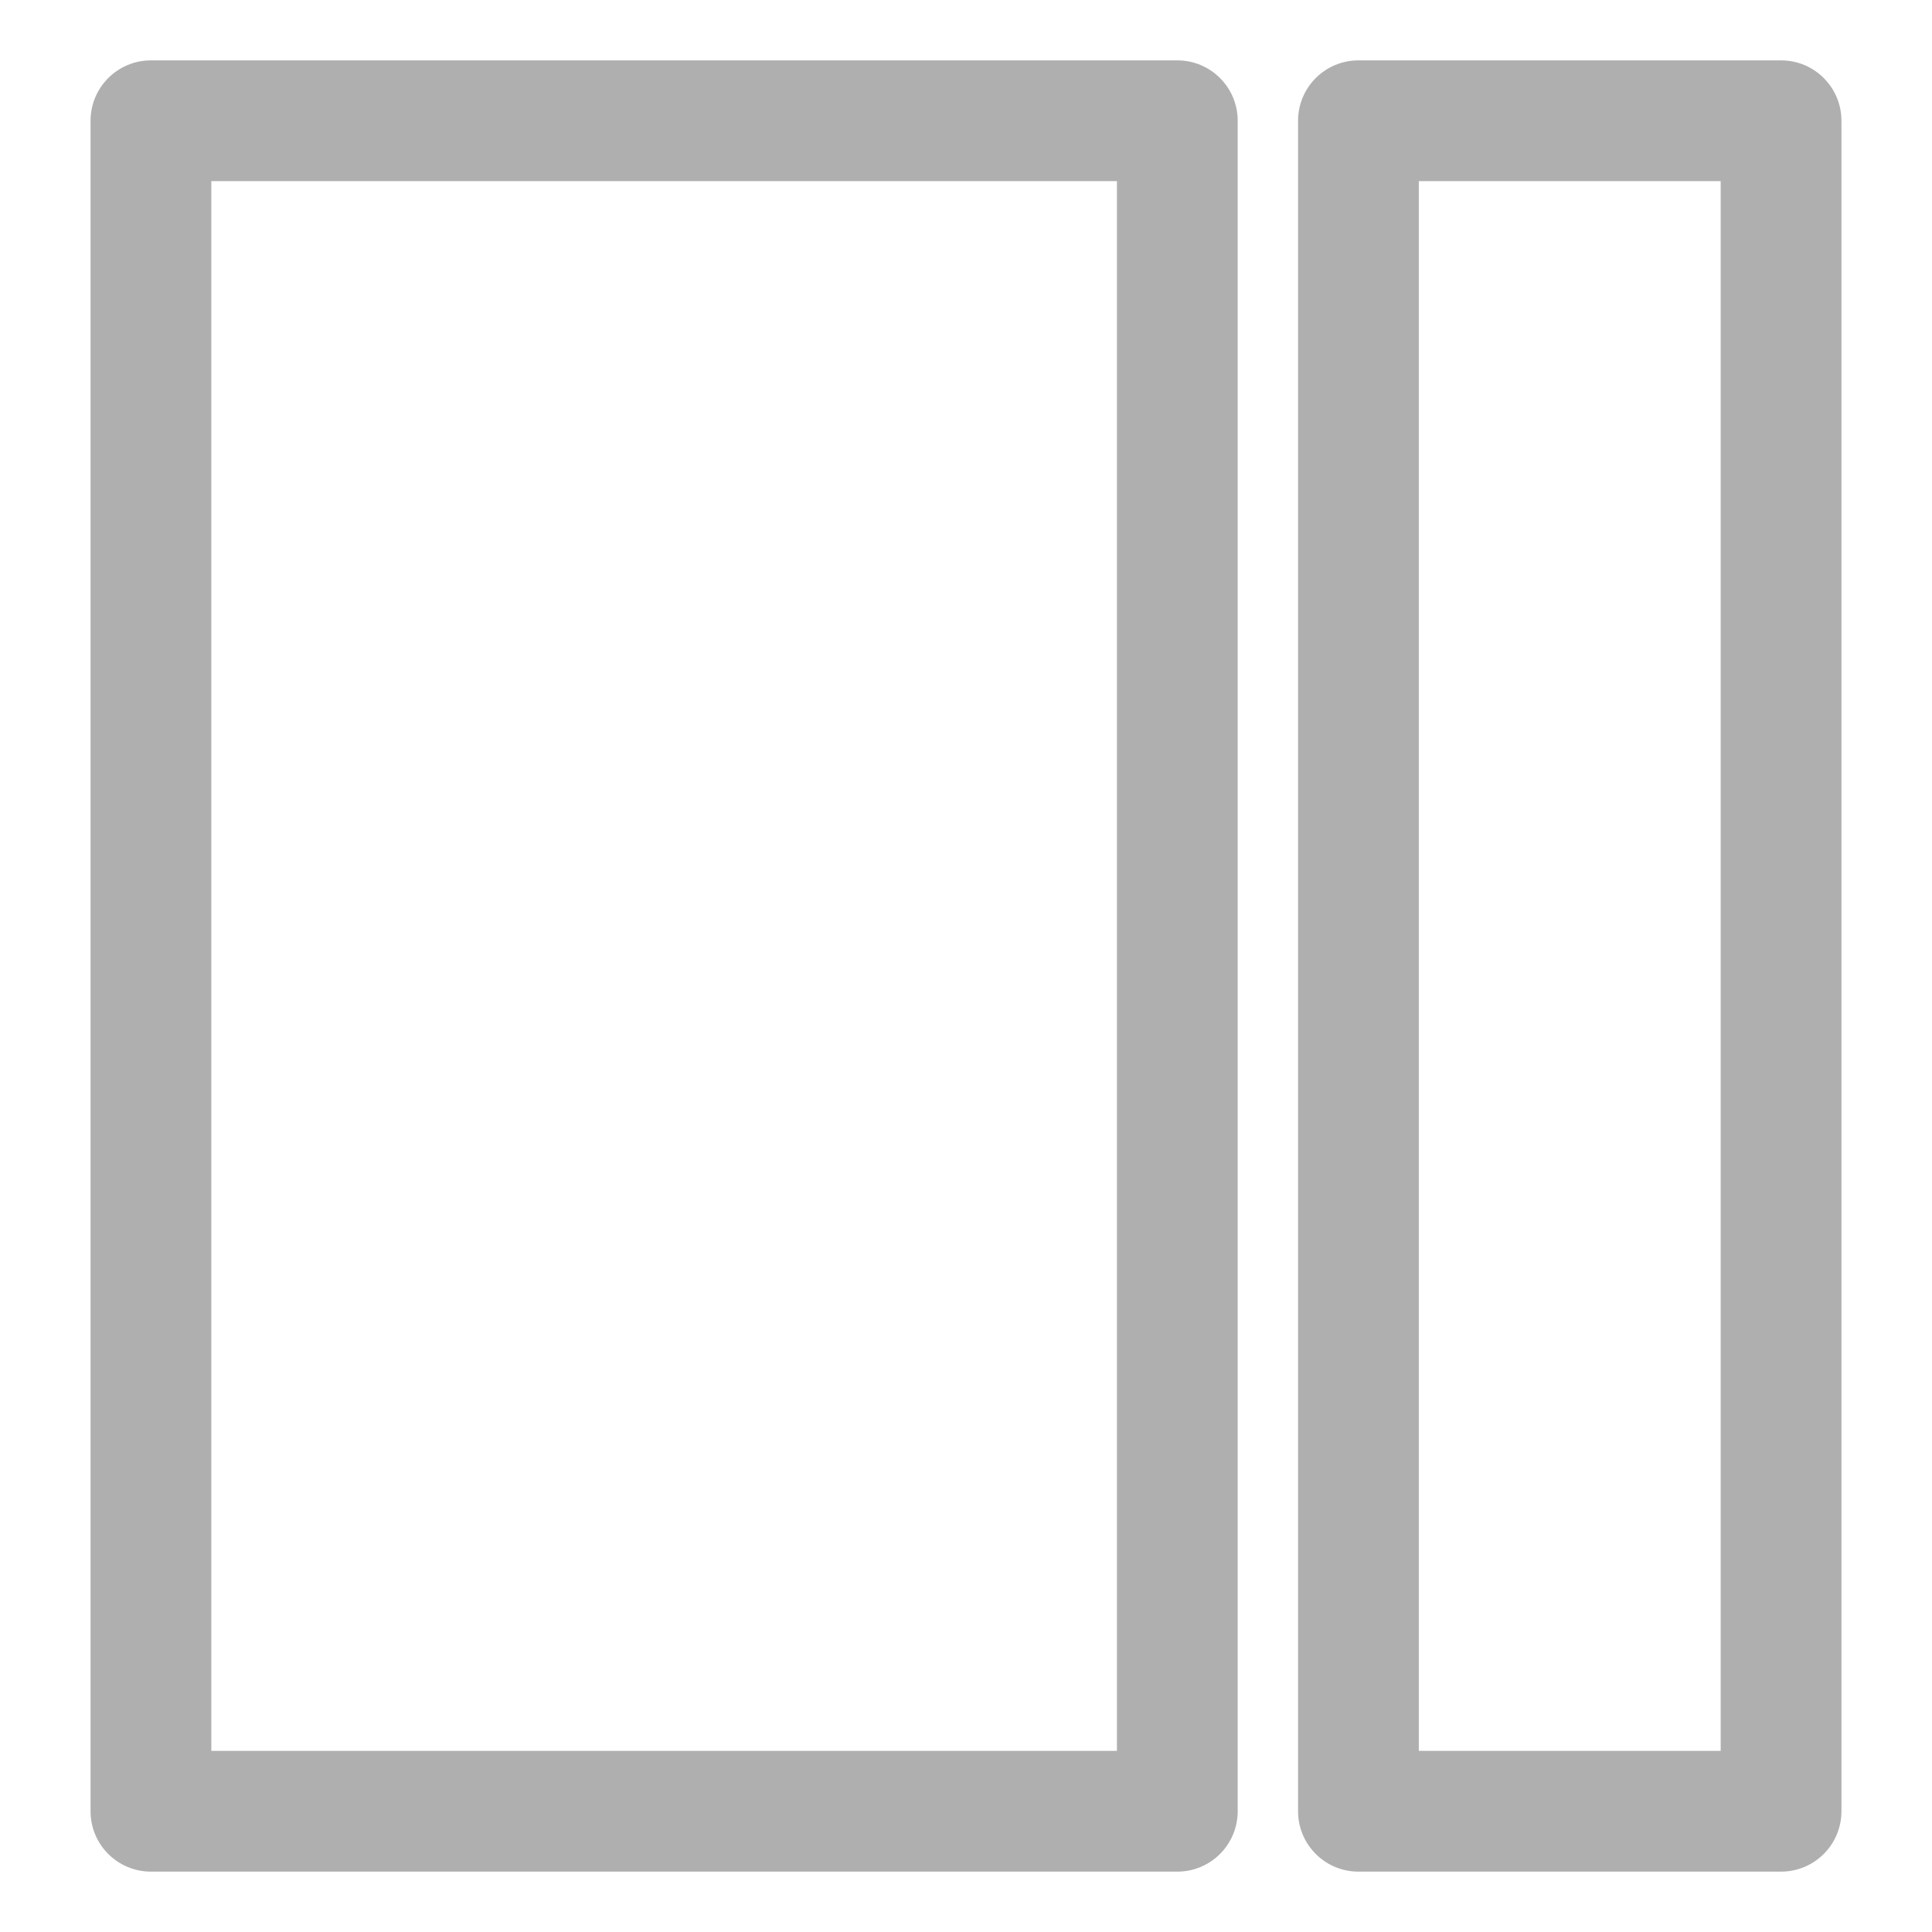 <svg xmlns:xlink="http://www.w3.org/1999/xlink"   viewBox="0 0 64 64" fill="currentColor" xmlns="http://www.w3.org/2000/svg" aria-hidden="true" focusable="false" class="" width="256"  height="256" ><path fill-rule="evenodd" clip-rule="evenodd" d="M3 4C3 2.895 3.895 2 5 2H39C40.105 2 41 2.895 41 4V60C41 61.105 40.105 62 39 62H5C3.895 62 3 61.105 3 60V4ZM7 6V58H37V6H7Z" fill="#AFAFAF"></path><path fill-rule="evenodd" clip-rule="evenodd" d="M43 4C43 2.895 43.895 2 45 2H59C60.105 2 61 2.895 61 4V60C61 61.105 60.105 62 59 62H45C43.895 62 43 61.105 43 60V4ZM47 6V58H57V6H47Z" fill="#AFAFAF"></path></svg>